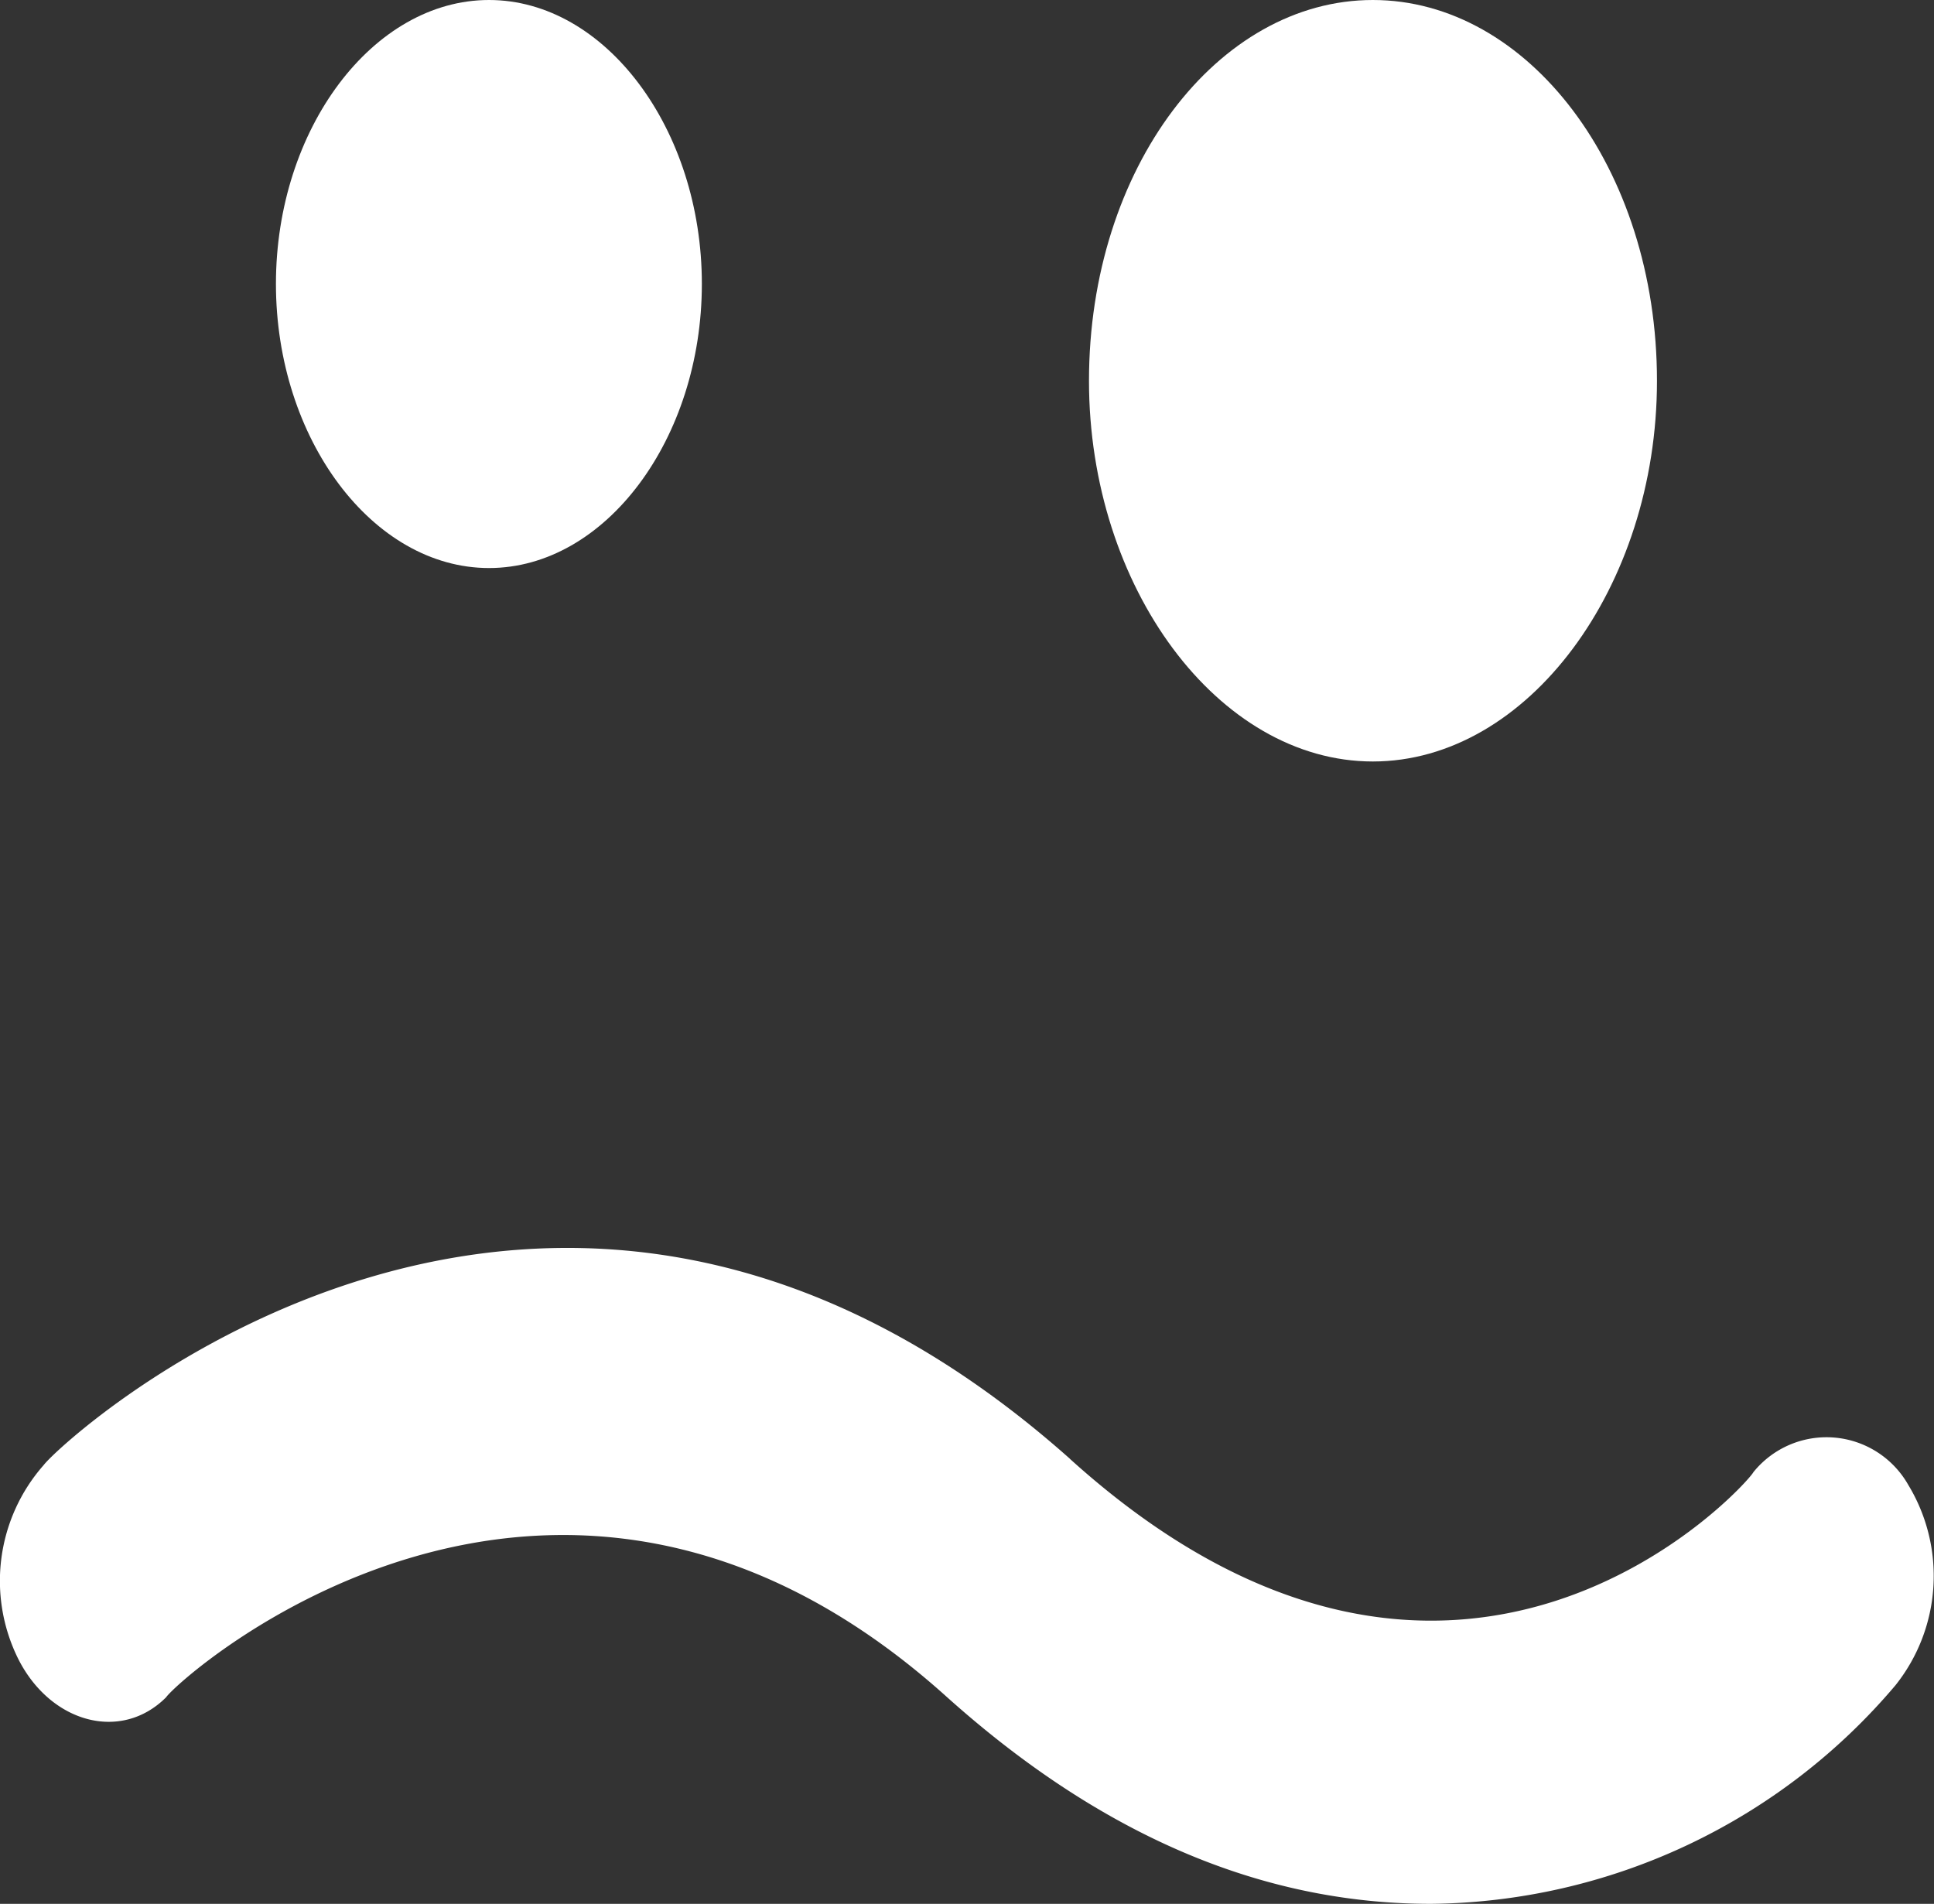 <svg xmlns="http://www.w3.org/2000/svg" viewBox="0 0 70.79 69.68"><rect x="0" y="0" width="70.79" height="69.68" fill="#333333" stroke="none"/><defs><style>.cls-1{fill:#fff;fill-rule:evenodd;}</style></defs><title>Asset 2</title><g id="Layer_2" data-name="Layer 2"><g id="_59" data-name="59"><path class="cls-1" d="M60.65,13.94C60.65,6.14,55.92,0,50.25,0S39.86,6.14,39.86,13.94c0,7.55,4.73,13.93,10.39,13.93s10.4-6.38,10.4-13.93Z"/><path class="cls-1" d="M25.69,10.39C25.69,4.72,22.15,0,17.9,0s-7.8,4.72-7.8,10.39,3.54,10.4,7.8,10.4,7.79-4.73,7.79-10.4Z"/><path class="cls-1" d="M39.15,53.38c-19.13-17-36.84-.71-37.55.24A6.41,6.41,0,0,0,.66,60.7c1.18,2.36,3.77,3.07,5.42,1.42.48-.71,14.18-13,28.59,0C41,67.79,47,69.68,52.38,69.68a22.56,22.56,0,0,0,17-8,6.42,6.42,0,0,0,.47-7.33,3.44,3.44,0,0,0-5.67-.47c-.24.47-10.86,12.29-25-.47Z"/></g></g></svg>
